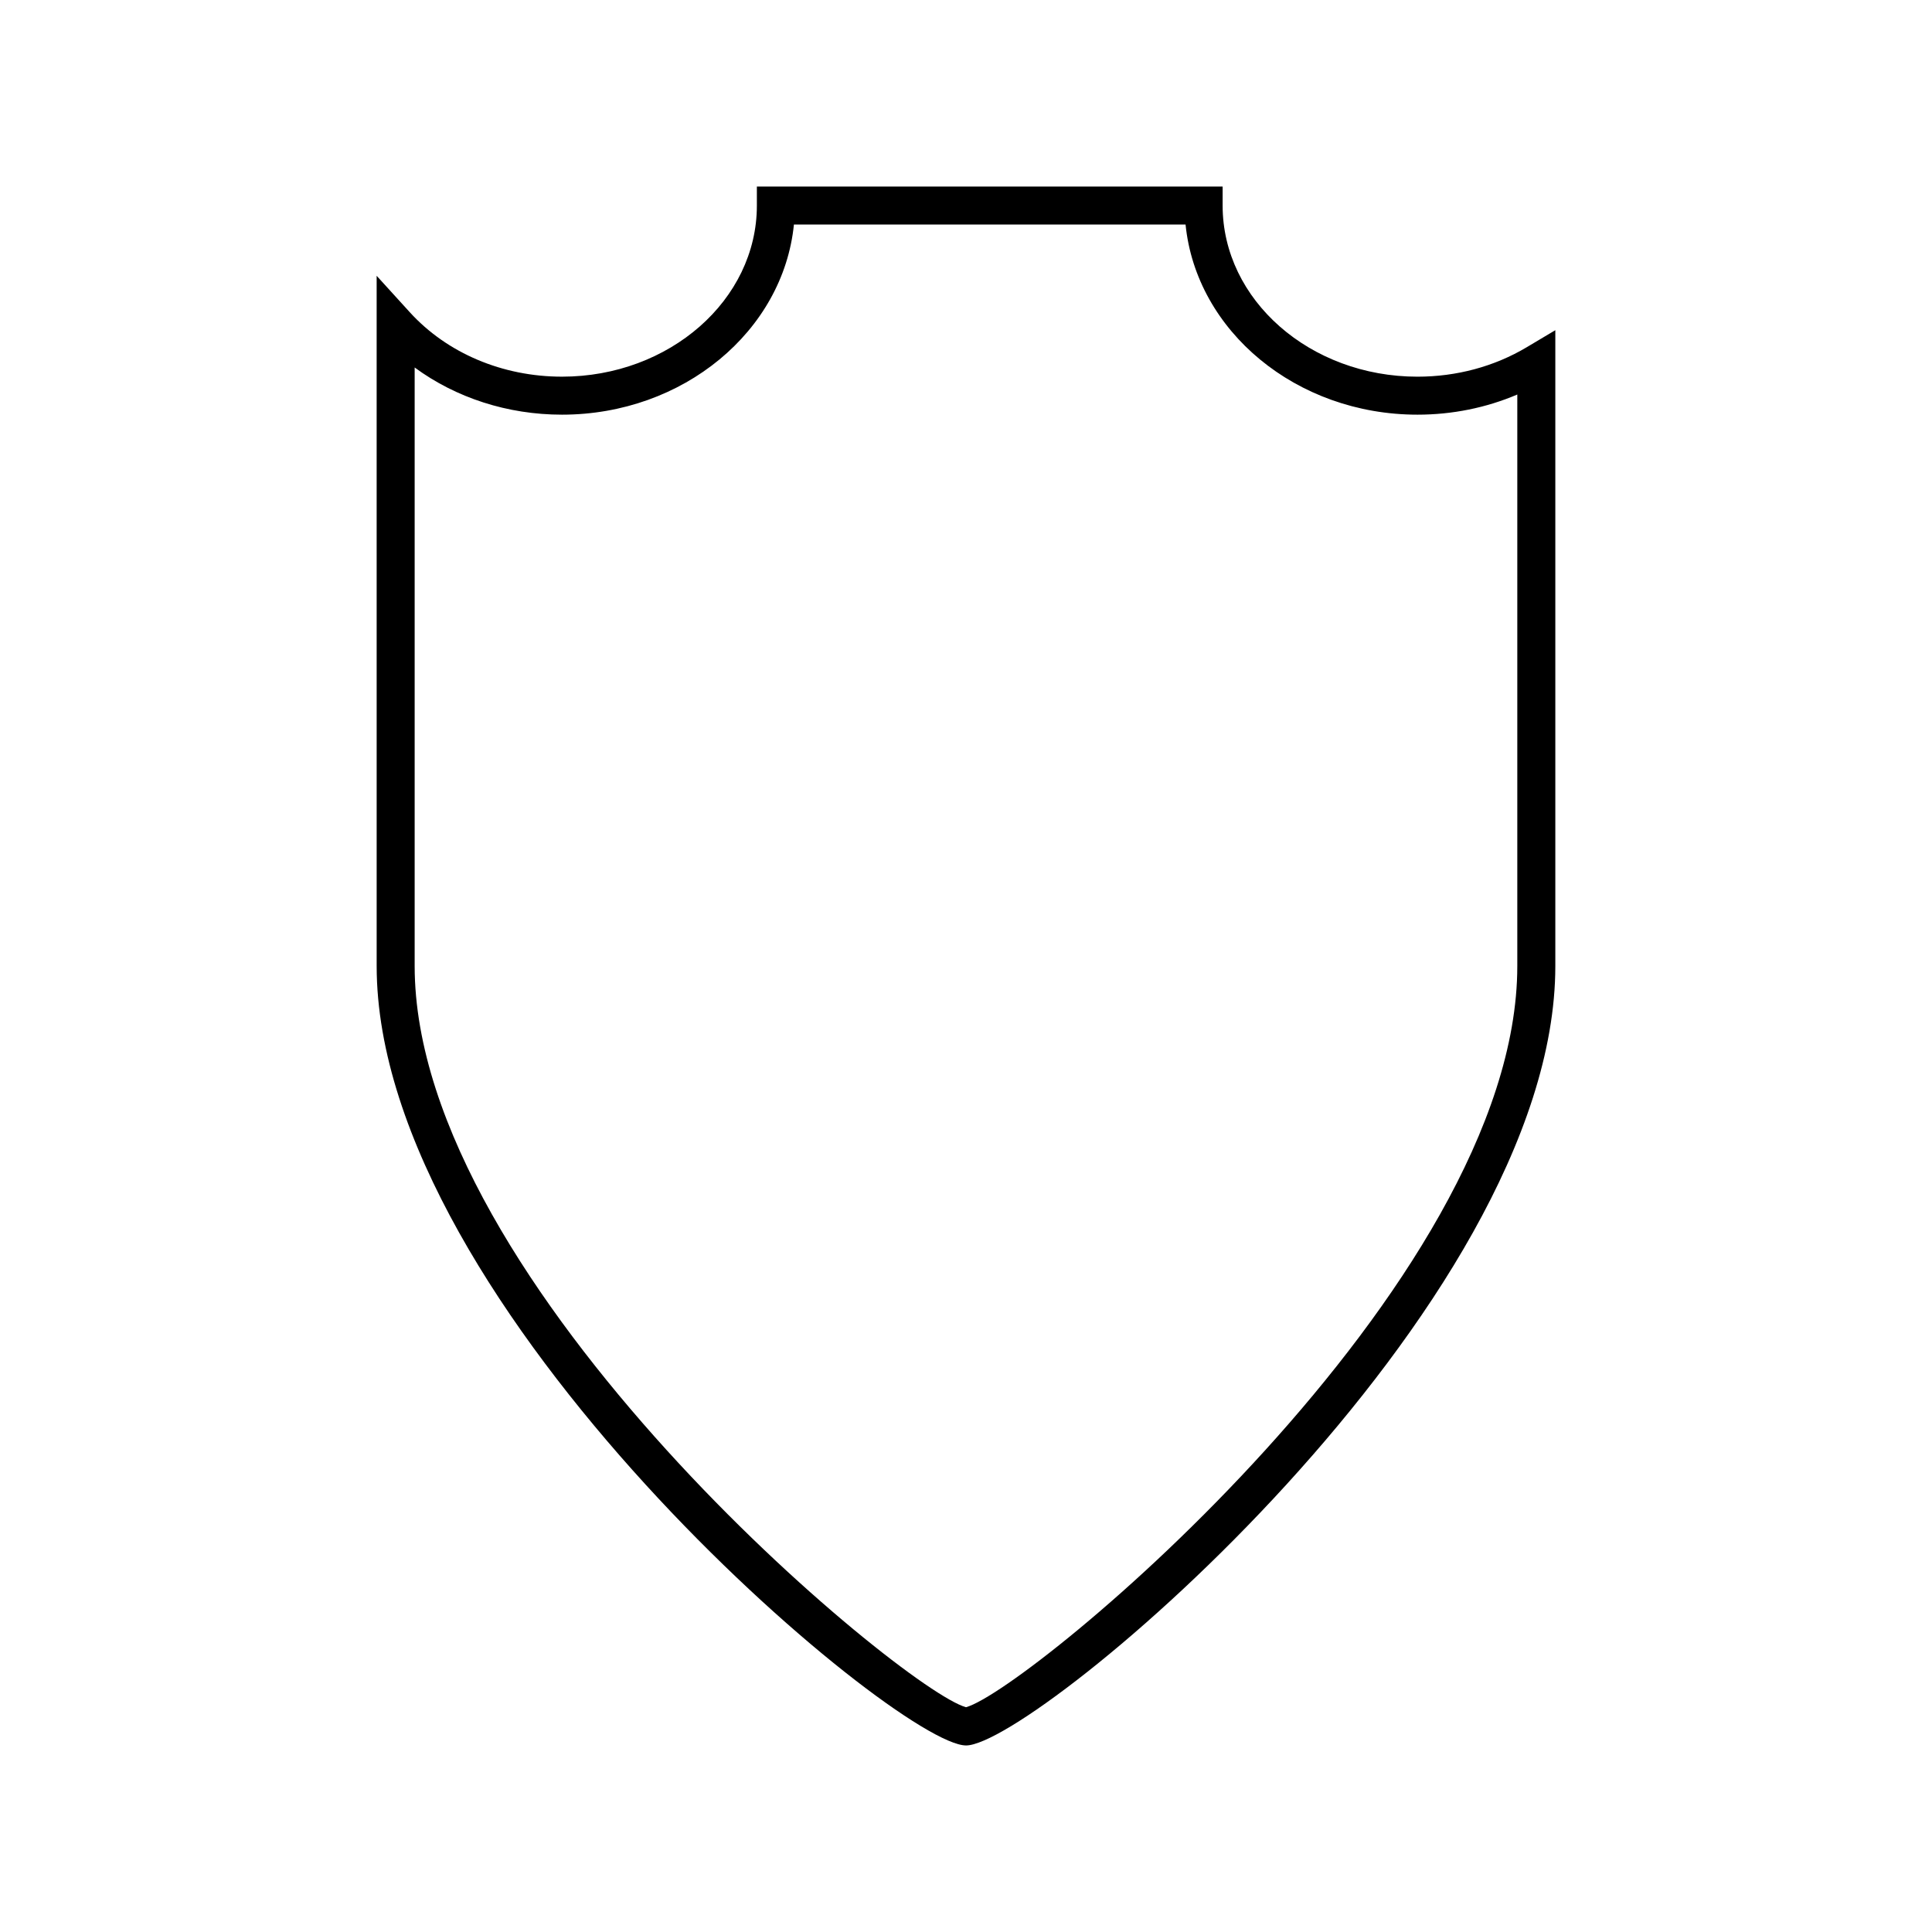 <?xml version="1.0" encoding="UTF-8"?>
<!-- The Best Svg Icon site in the world: iconSvg.co, Visit us! https://iconsvg.co -->
<svg fill="#000000" width="800px" height="800px" version="1.1" viewBox="144 144 512 512" xmlns="http://www.w3.org/2000/svg">
 <path d="m400 606.56c-18.418 0-156.18-115.75-156.18-206.56l-0.004-182.91 8.766 9.637c9.883 10.863 24.594 17.094 40.355 17.094 28.477 0 51.641-20.344 51.641-45.34v-5.039h123.43v5.039c0 25 23.164 45.344 51.641 45.344 10.352 0 20.355-2.691 28.91-7.785l7.617-4.535v168.5c0 90.805-137.76 206.56-156.18 206.56zm-146.11-365.17v158.61c0 84.742 129.35 191.86 146.11 196.43 16.746-4.57 146.1-111.69 146.1-196.43v-151.45c-8.227 3.512-17.223 5.34-26.449 5.34-32.145 0-58.625-22.172-61.465-50.383h-103.79c-2.84 28.207-29.32 50.383-61.465 50.383-14.406 0-28.117-4.465-39.043-12.504z"/>
</svg>
